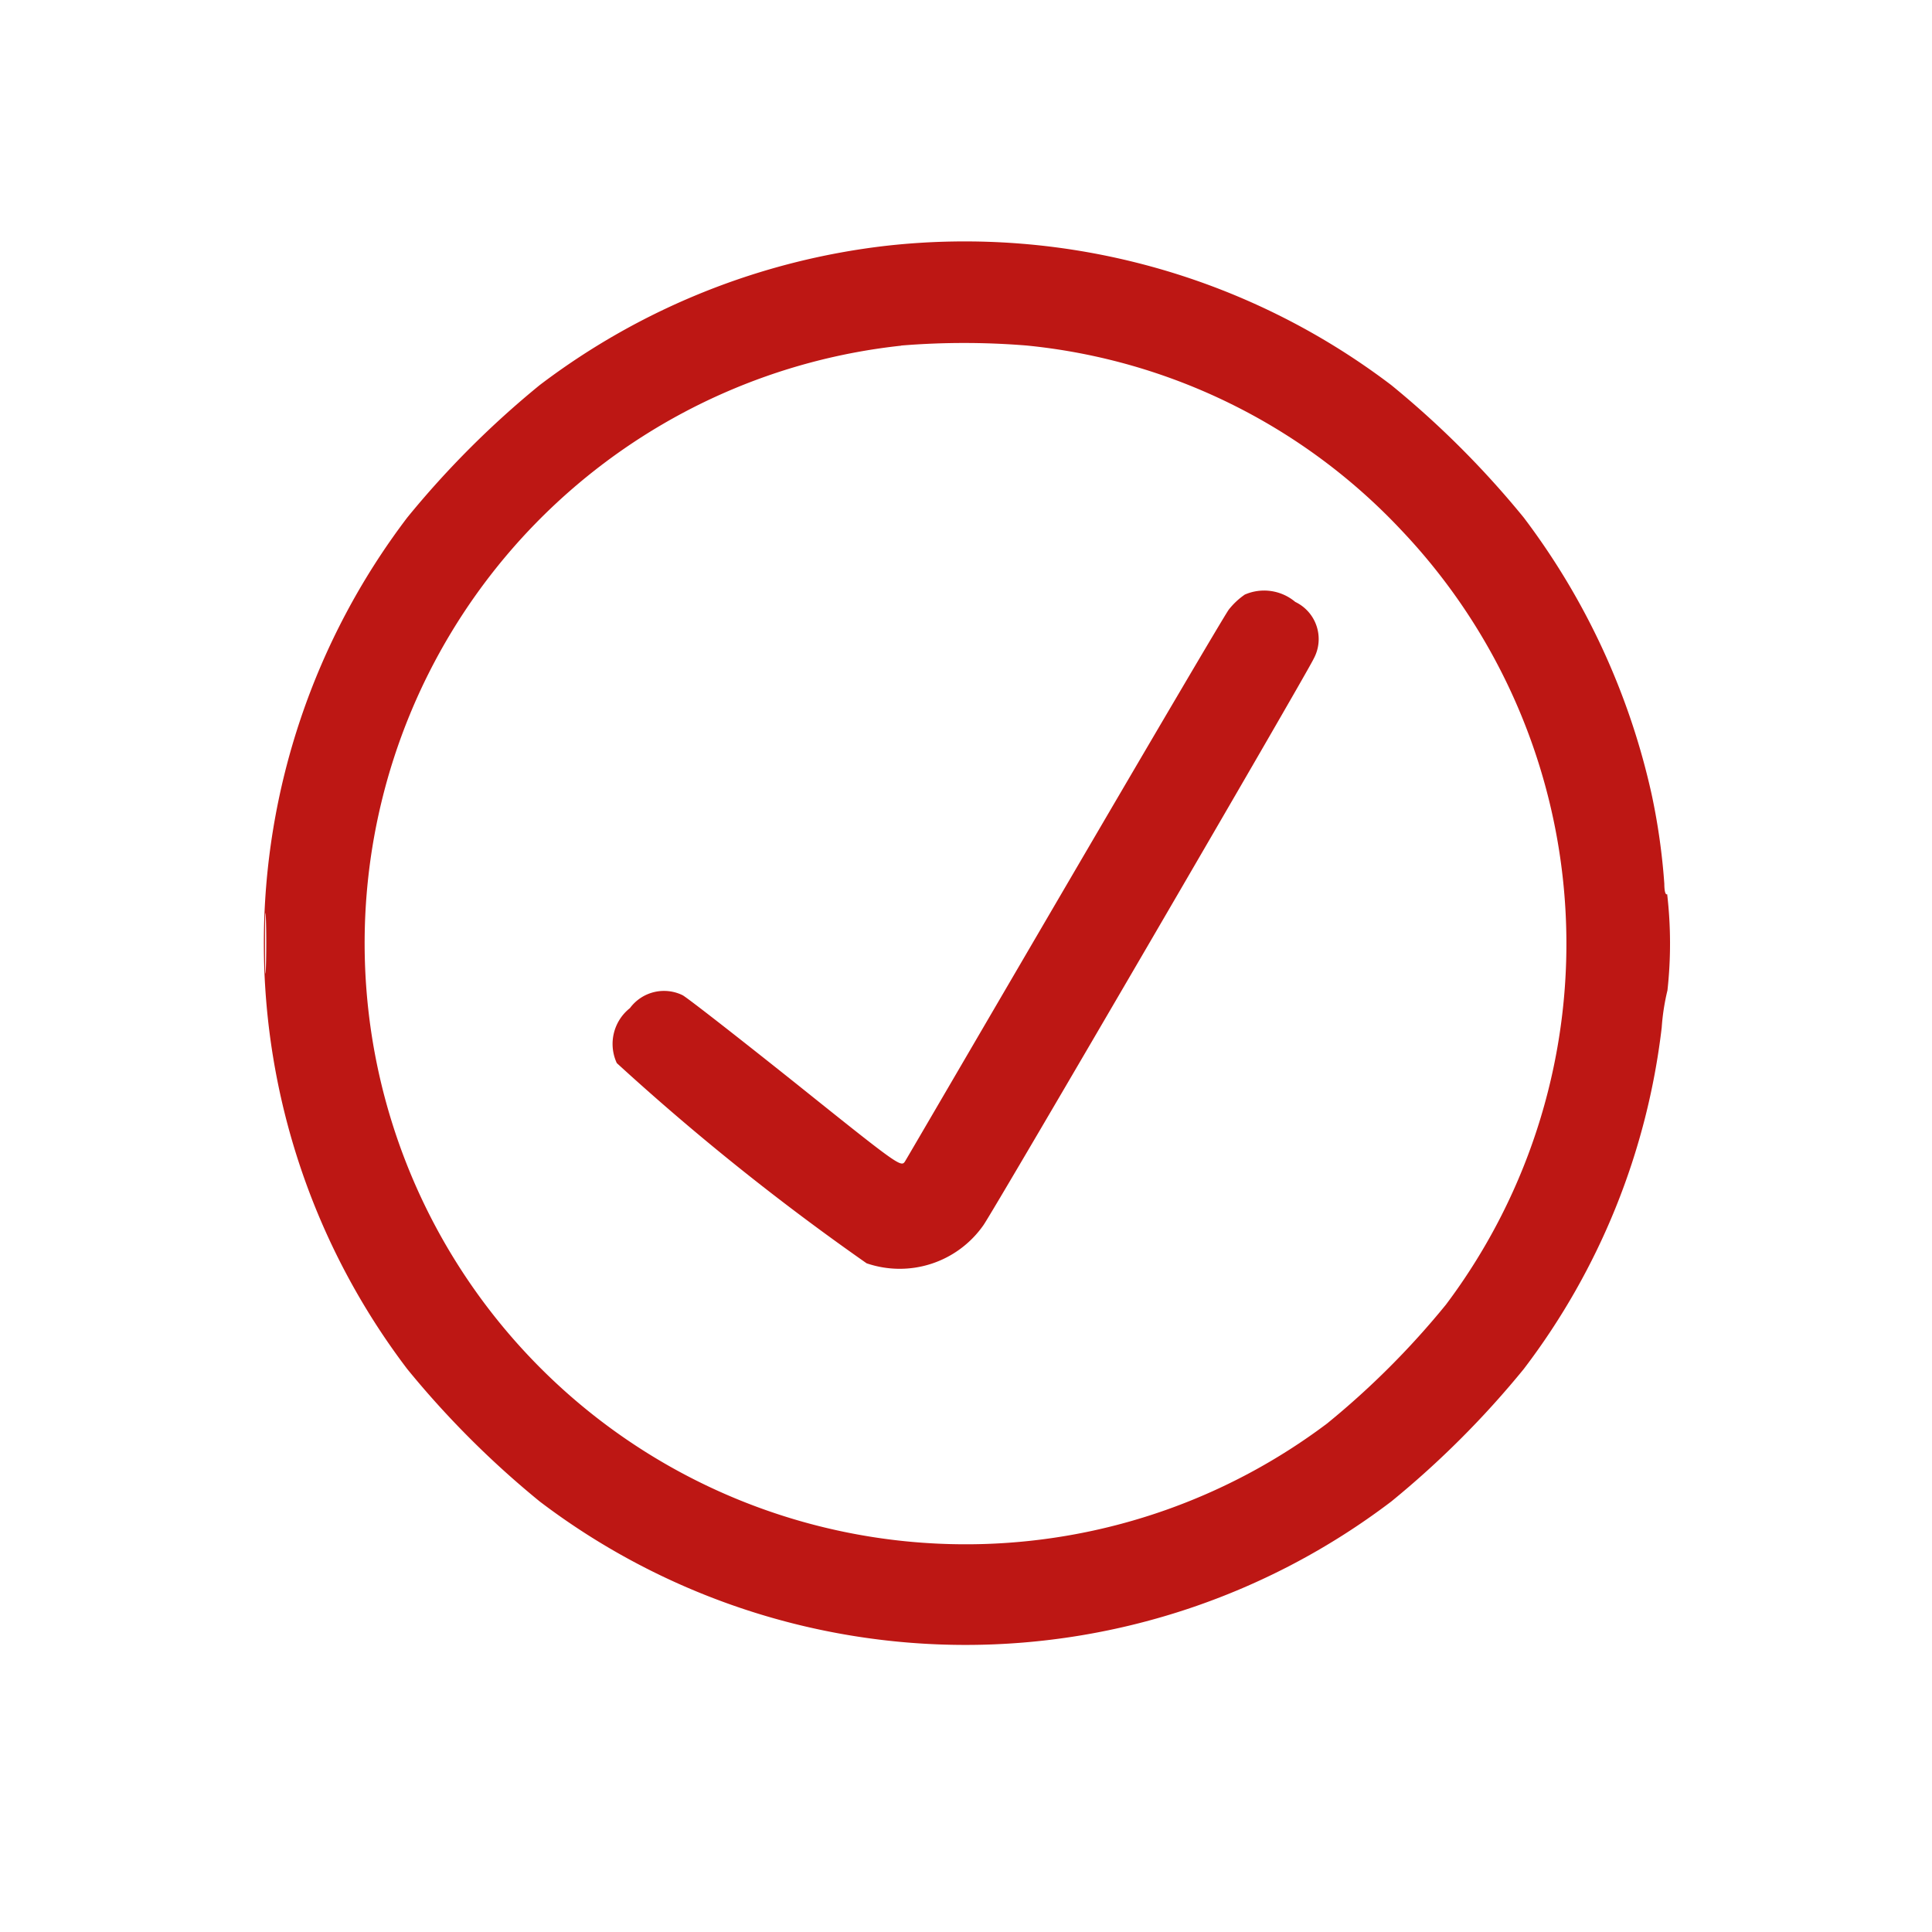 <svg xmlns="http://www.w3.org/2000/svg" width="40" height="40" viewBox="0 0 40 40">
  <g id="icon_palomita" transform="translate(-539 -752)">
    <rect id="Rectángulo_6" data-name="Rectángulo 6" width="40" height="40" transform="translate(539 752)" fill="#fff"/>
    <path id="streamlinehq-interface-validation-check-circle-interface-essential-48_1_" data-name="streamlinehq-interface-validation-check-circle-interface-essential-48 (1)" d="M12.914.051A14.624,14.624,0,0,0,5.733,2.935,19.2,19.2,0,0,0,2.99,5.678a14.569,14.569,0,0,0,0,17.63A19.2,19.2,0,0,0,5.733,26.05a14.569,14.569,0,0,0,17.63,0,19.2,19.2,0,0,0,2.742-2.742,14.43,14.43,0,0,0,2.857-7.072,4.6,4.6,0,0,1,.119-.769,8.853,8.853,0,0,0-.006-1.991c-.035.022-.059-.063-.059-.214a13.3,13.3,0,0,0-.263-1.855,14.789,14.789,0,0,0-2.648-5.729,19.2,19.2,0,0,0-2.742-2.742A14.6,14.6,0,0,0,12.914.051m.3,2.069a12.444,12.444,0,1,0,8.82,22.315,17.078,17.078,0,0,0,2.46-2.46,12.437,12.437,0,0,0-.934-16.047,12.292,12.292,0,0,0-7.743-3.811,15.983,15.983,0,0,0-2.6,0m7.111,5.158a1.512,1.512,0,0,0-.329.309c-.081.107-1.6,2.691-3.384,5.743s-3.274,5.608-3.319,5.68c-.08.128-.123.1-2.257-1.61-1.2-.957-2.254-1.78-2.35-1.83a.877.877,0,0,0-1.089.268.945.945,0,0,0-.272,1.138A50.791,50.791,0,0,0,12.5,21.118a2.115,2.115,0,0,0,2.421-.792c.259-.377,6.7-11.425,6.837-11.728a.852.852,0,0,0-.383-1.173,1,1,0,0,0-1.055-.147M.044,14.493c0,.559.009.788.019.508s.011-.737,0-1.017-.019-.051-.019.508" transform="translate(544.442 757.037)" fill="#bd1714" fill-rule="evenodd"/>
  </g>
</svg>
